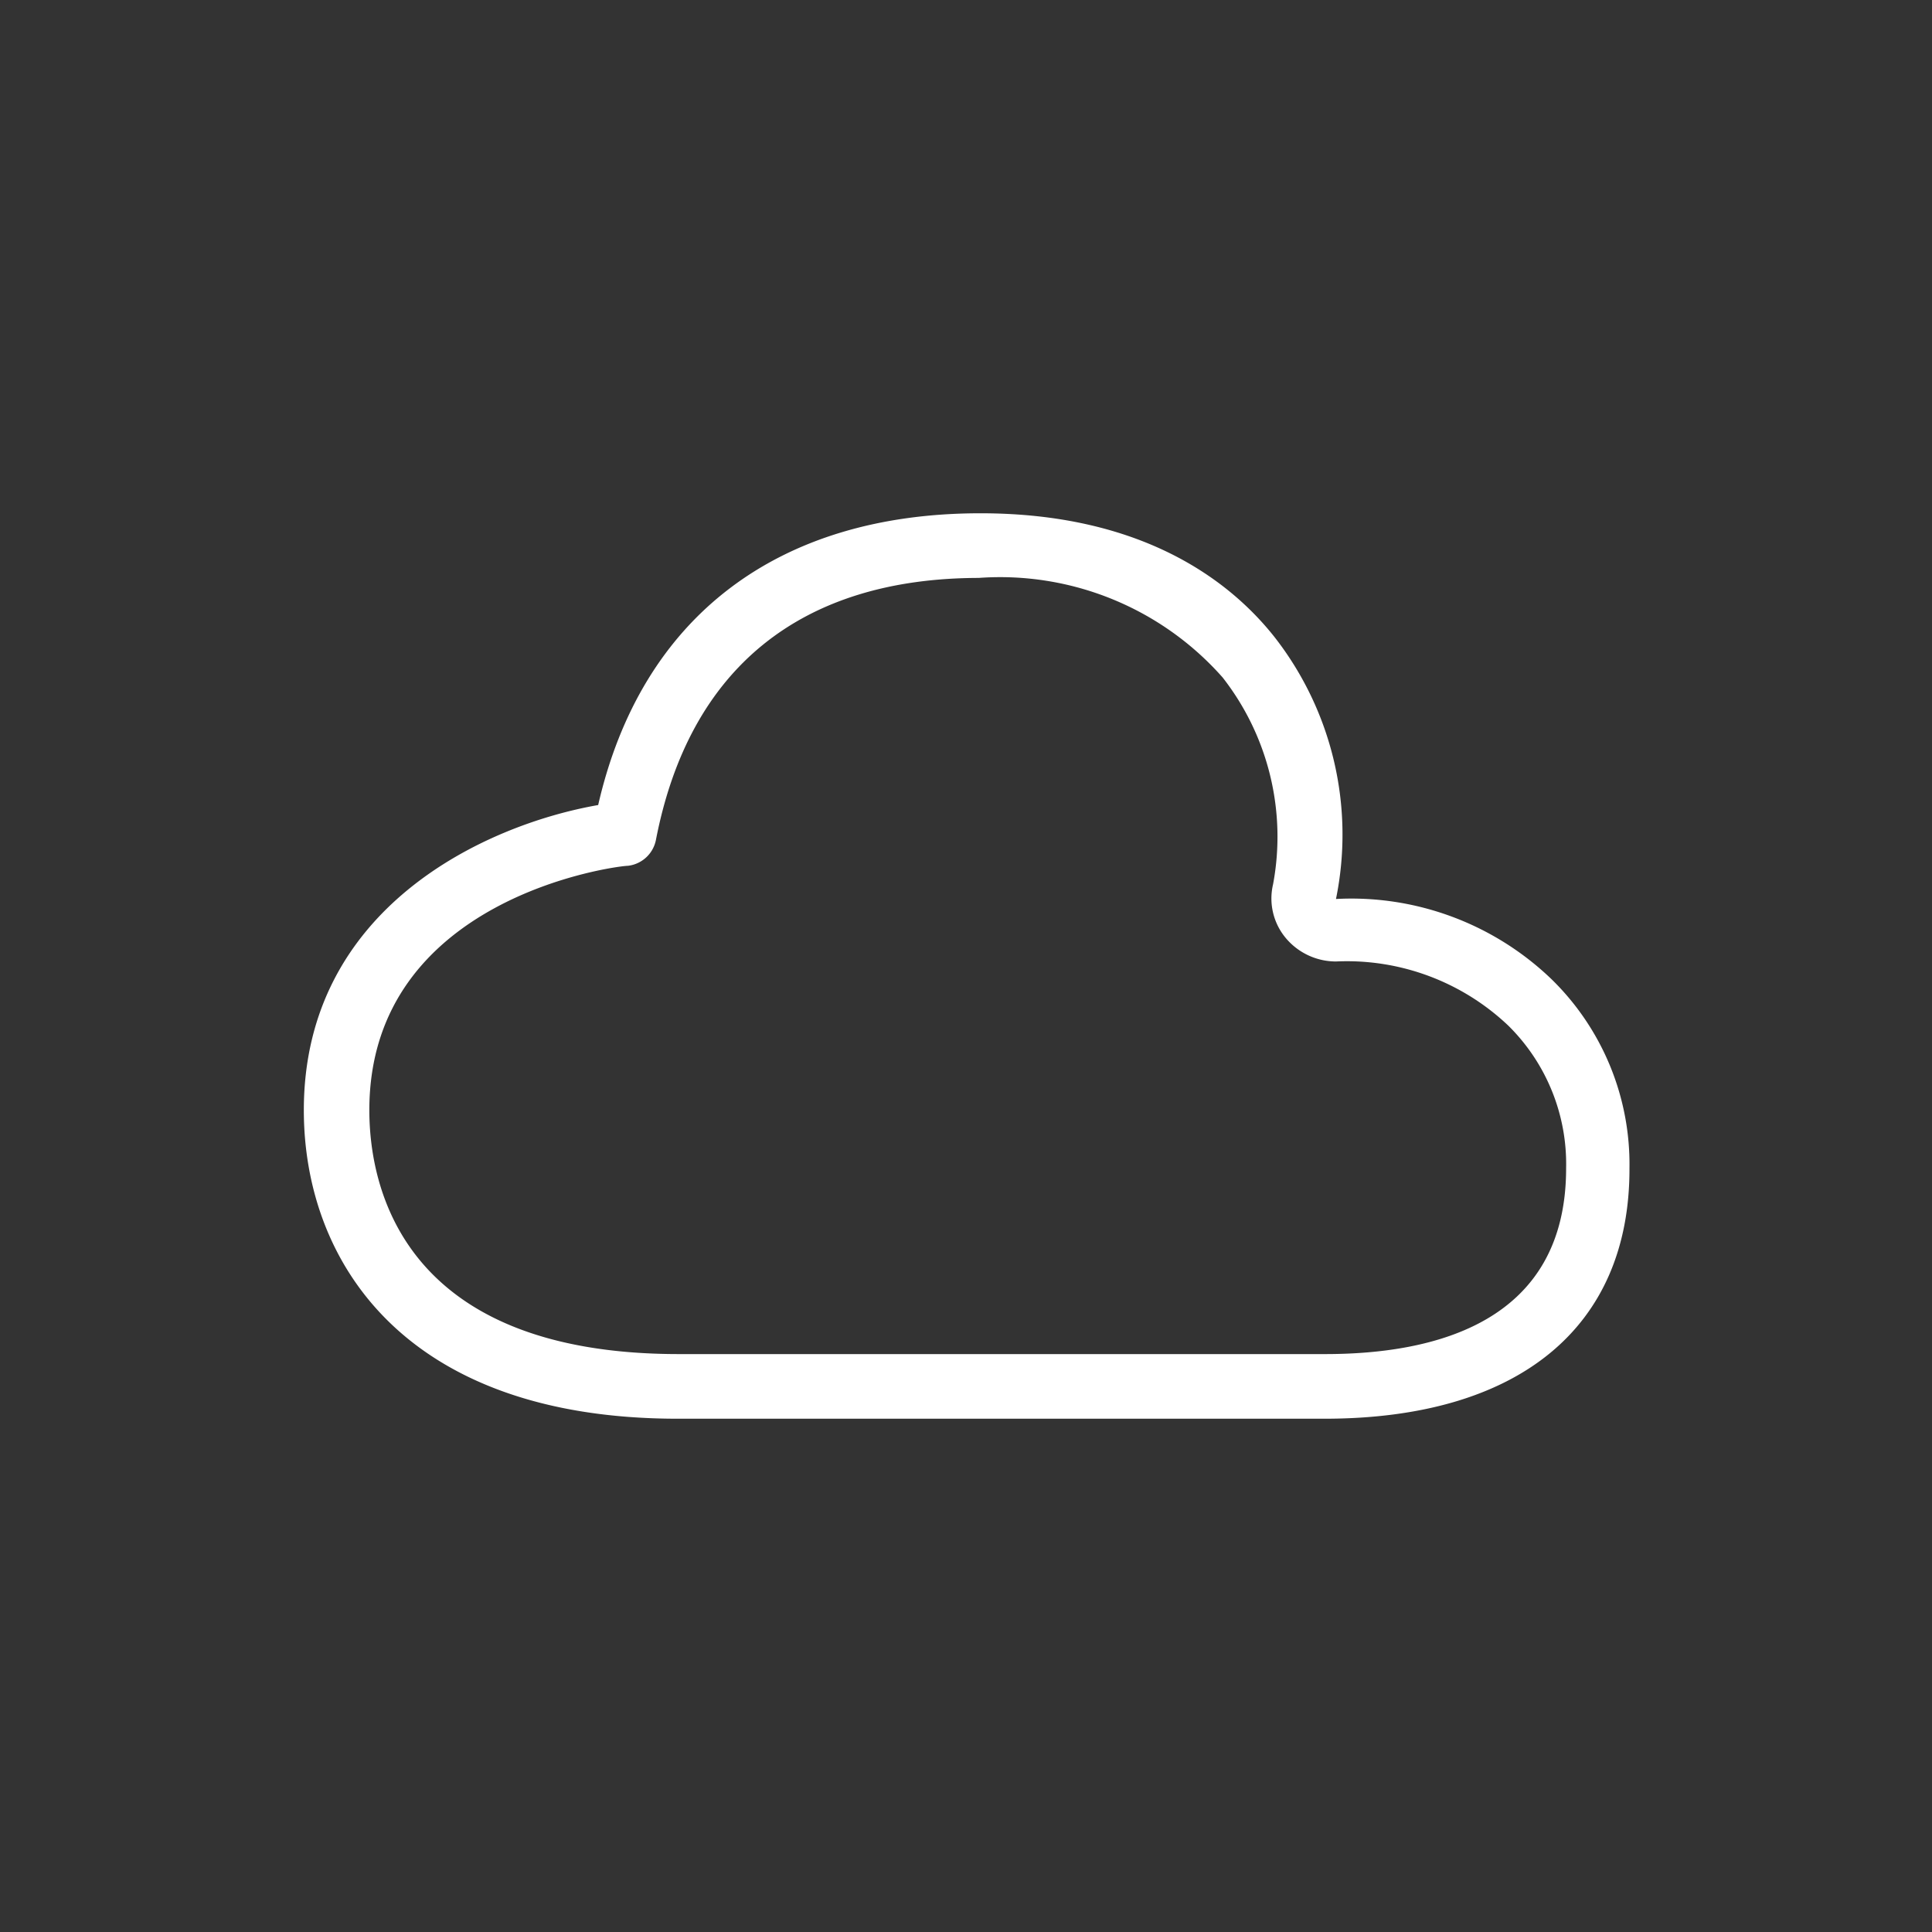 <svg xmlns="http://www.w3.org/2000/svg" viewBox="0 0 44.83 44.83"><rect x="0" y="0" width="44.83" height="44.83" fill="#333333" stroke="none"/><g id="Ebene_2" data-name="Ebene 2"><rect width="44.83" height="44.83" fill="none"/></g><g id="Ebene_1" data-name="Ebene 1"><path d="M30.73,32.92h-15c-6.4,0-8.68-3.7-8.68-7.16,0-4.69,4.2-6.62,6.83-7.08,1-4.37,4.17-6.77,8.87-6.77,3.75,0,5.79,1.56,6.83,2.88A7.45,7.45,0,0,1,31,20.86a6.7,6.7,0,0,1,5,1.86,6,6,0,0,1,1.81,4.39C37.82,30.8,35.24,32.92,30.73,32.92Zm-8-19.51c-4.15,0-6.74,2.1-7.51,6.08a.75.75,0,0,1-.65.6c-.25,0-6,.73-6,5.67,0,1.7.7,5.66,7.18,5.66h15c2.55,0,5.59-.74,5.59-4.31A4.51,4.51,0,0,0,35,23.8a5.44,5.44,0,0,0-4-1.49,1.52,1.52,0,0,1-1.17-.55,1.43,1.43,0,0,1-.29-1.24,6,6,0,0,0-1.17-4.8A6.89,6.89,0,0,0,22.71,13.41Zm-8.24,5.93h0Z" fill="#fff"/></g></svg>